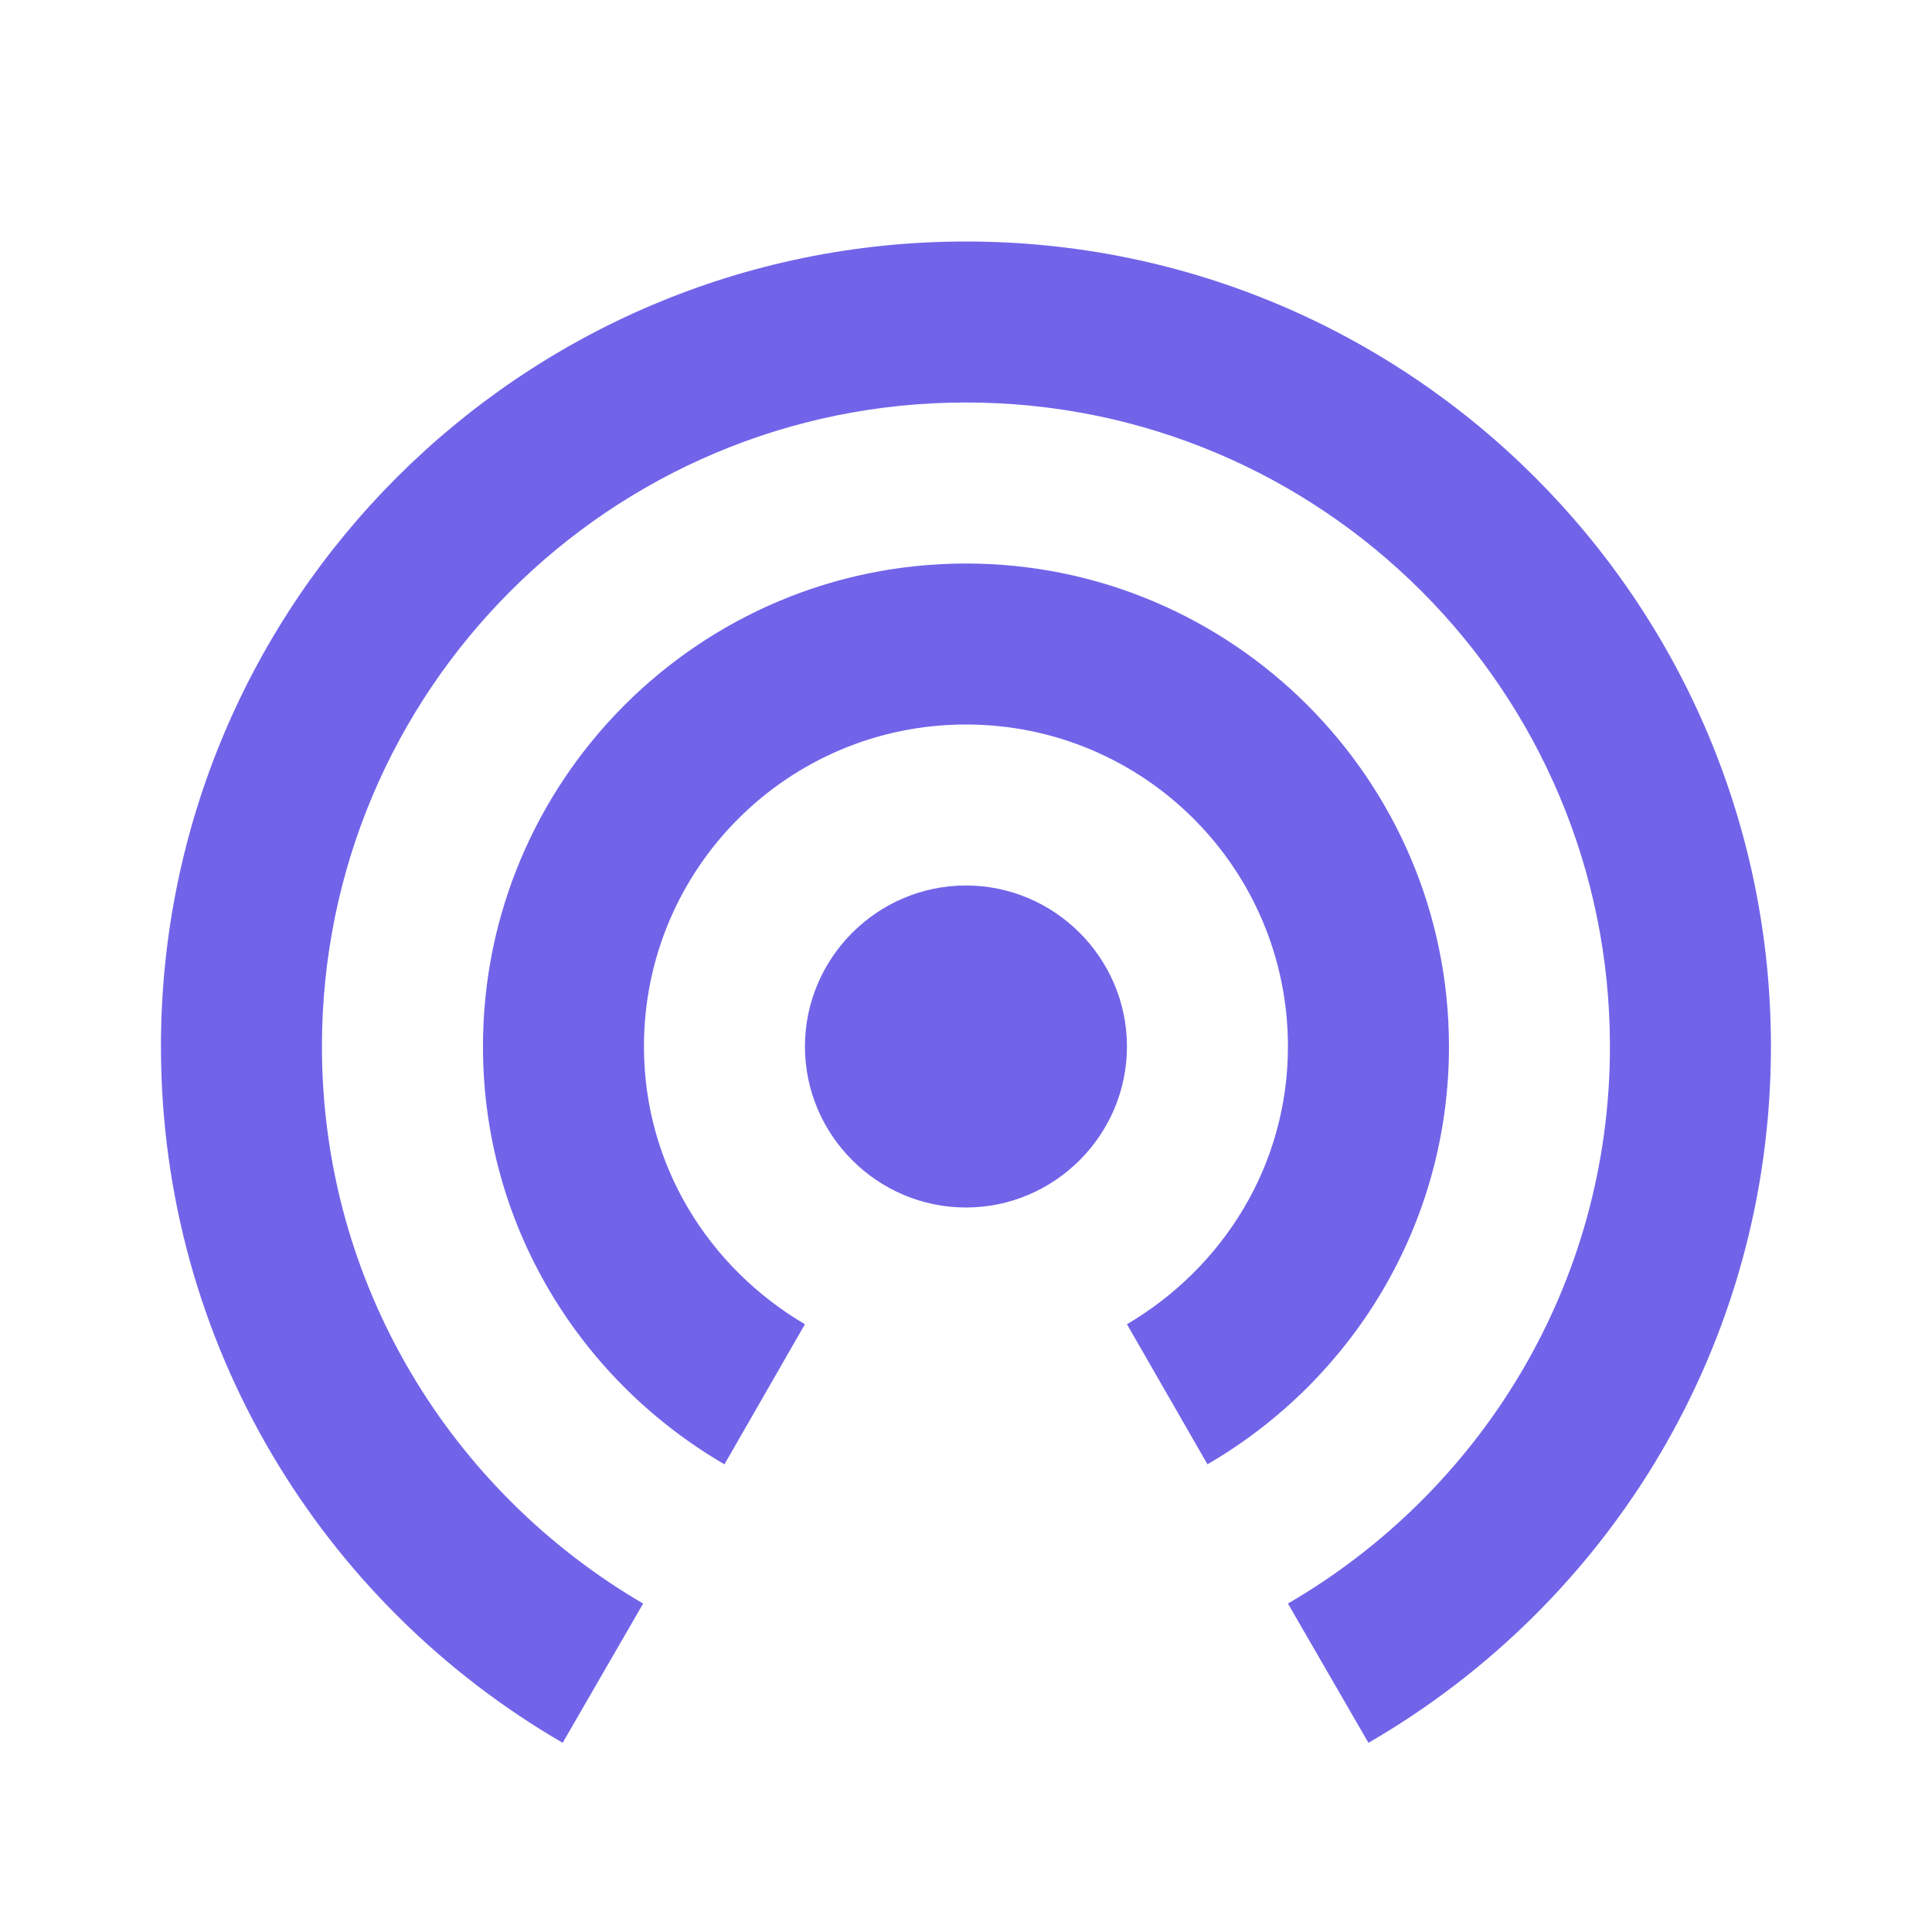 <svg width="52" height="52" viewBox="0 0 52 52" fill="none" xmlns="http://www.w3.org/2000/svg">
<g clip-path="url(#clip0_2128_177)">
<path d="M25.999 23.833C23.615 23.833 21.665 25.783 21.665 28.167C21.665 30.55 23.615 32.5 25.999 32.5C28.382 32.5 30.332 30.55 30.332 28.167C30.332 25.783 28.382 23.833 25.999 23.833ZM38.999 28.167C38.999 20.995 33.17 15.167 25.999 15.167C18.827 15.167 12.999 20.995 12.999 28.167C12.999 32.977 15.62 37.158 19.499 39.412L21.665 35.642C19.087 34.125 17.332 31.373 17.332 28.167C17.332 23.378 21.21 19.5 25.999 19.5C30.787 19.5 34.665 23.378 34.665 28.167C34.665 31.373 32.91 34.125 30.332 35.642L32.499 39.412C36.377 37.158 38.999 32.977 38.999 28.167ZM25.999 6.5C14.039 6.5 4.332 16.207 4.332 28.167C4.332 36.183 8.687 43.16 15.144 46.908L17.31 43.16C12.154 40.148 8.665 34.58 8.665 28.167C8.665 18.59 16.422 10.833 25.999 10.833C35.575 10.833 43.332 18.59 43.332 28.167C43.332 34.58 39.844 40.148 34.665 43.16L36.832 46.908C43.31 43.16 47.665 36.183 47.665 28.167C47.665 16.207 37.959 6.5 25.999 6.5Z" fill="#7164E9"/>
</g>
<defs>
<clipPath id="clip0_2128_177">
<rect width="52" height="52" fill="white"/>
</clipPath>
</defs>
</svg>
